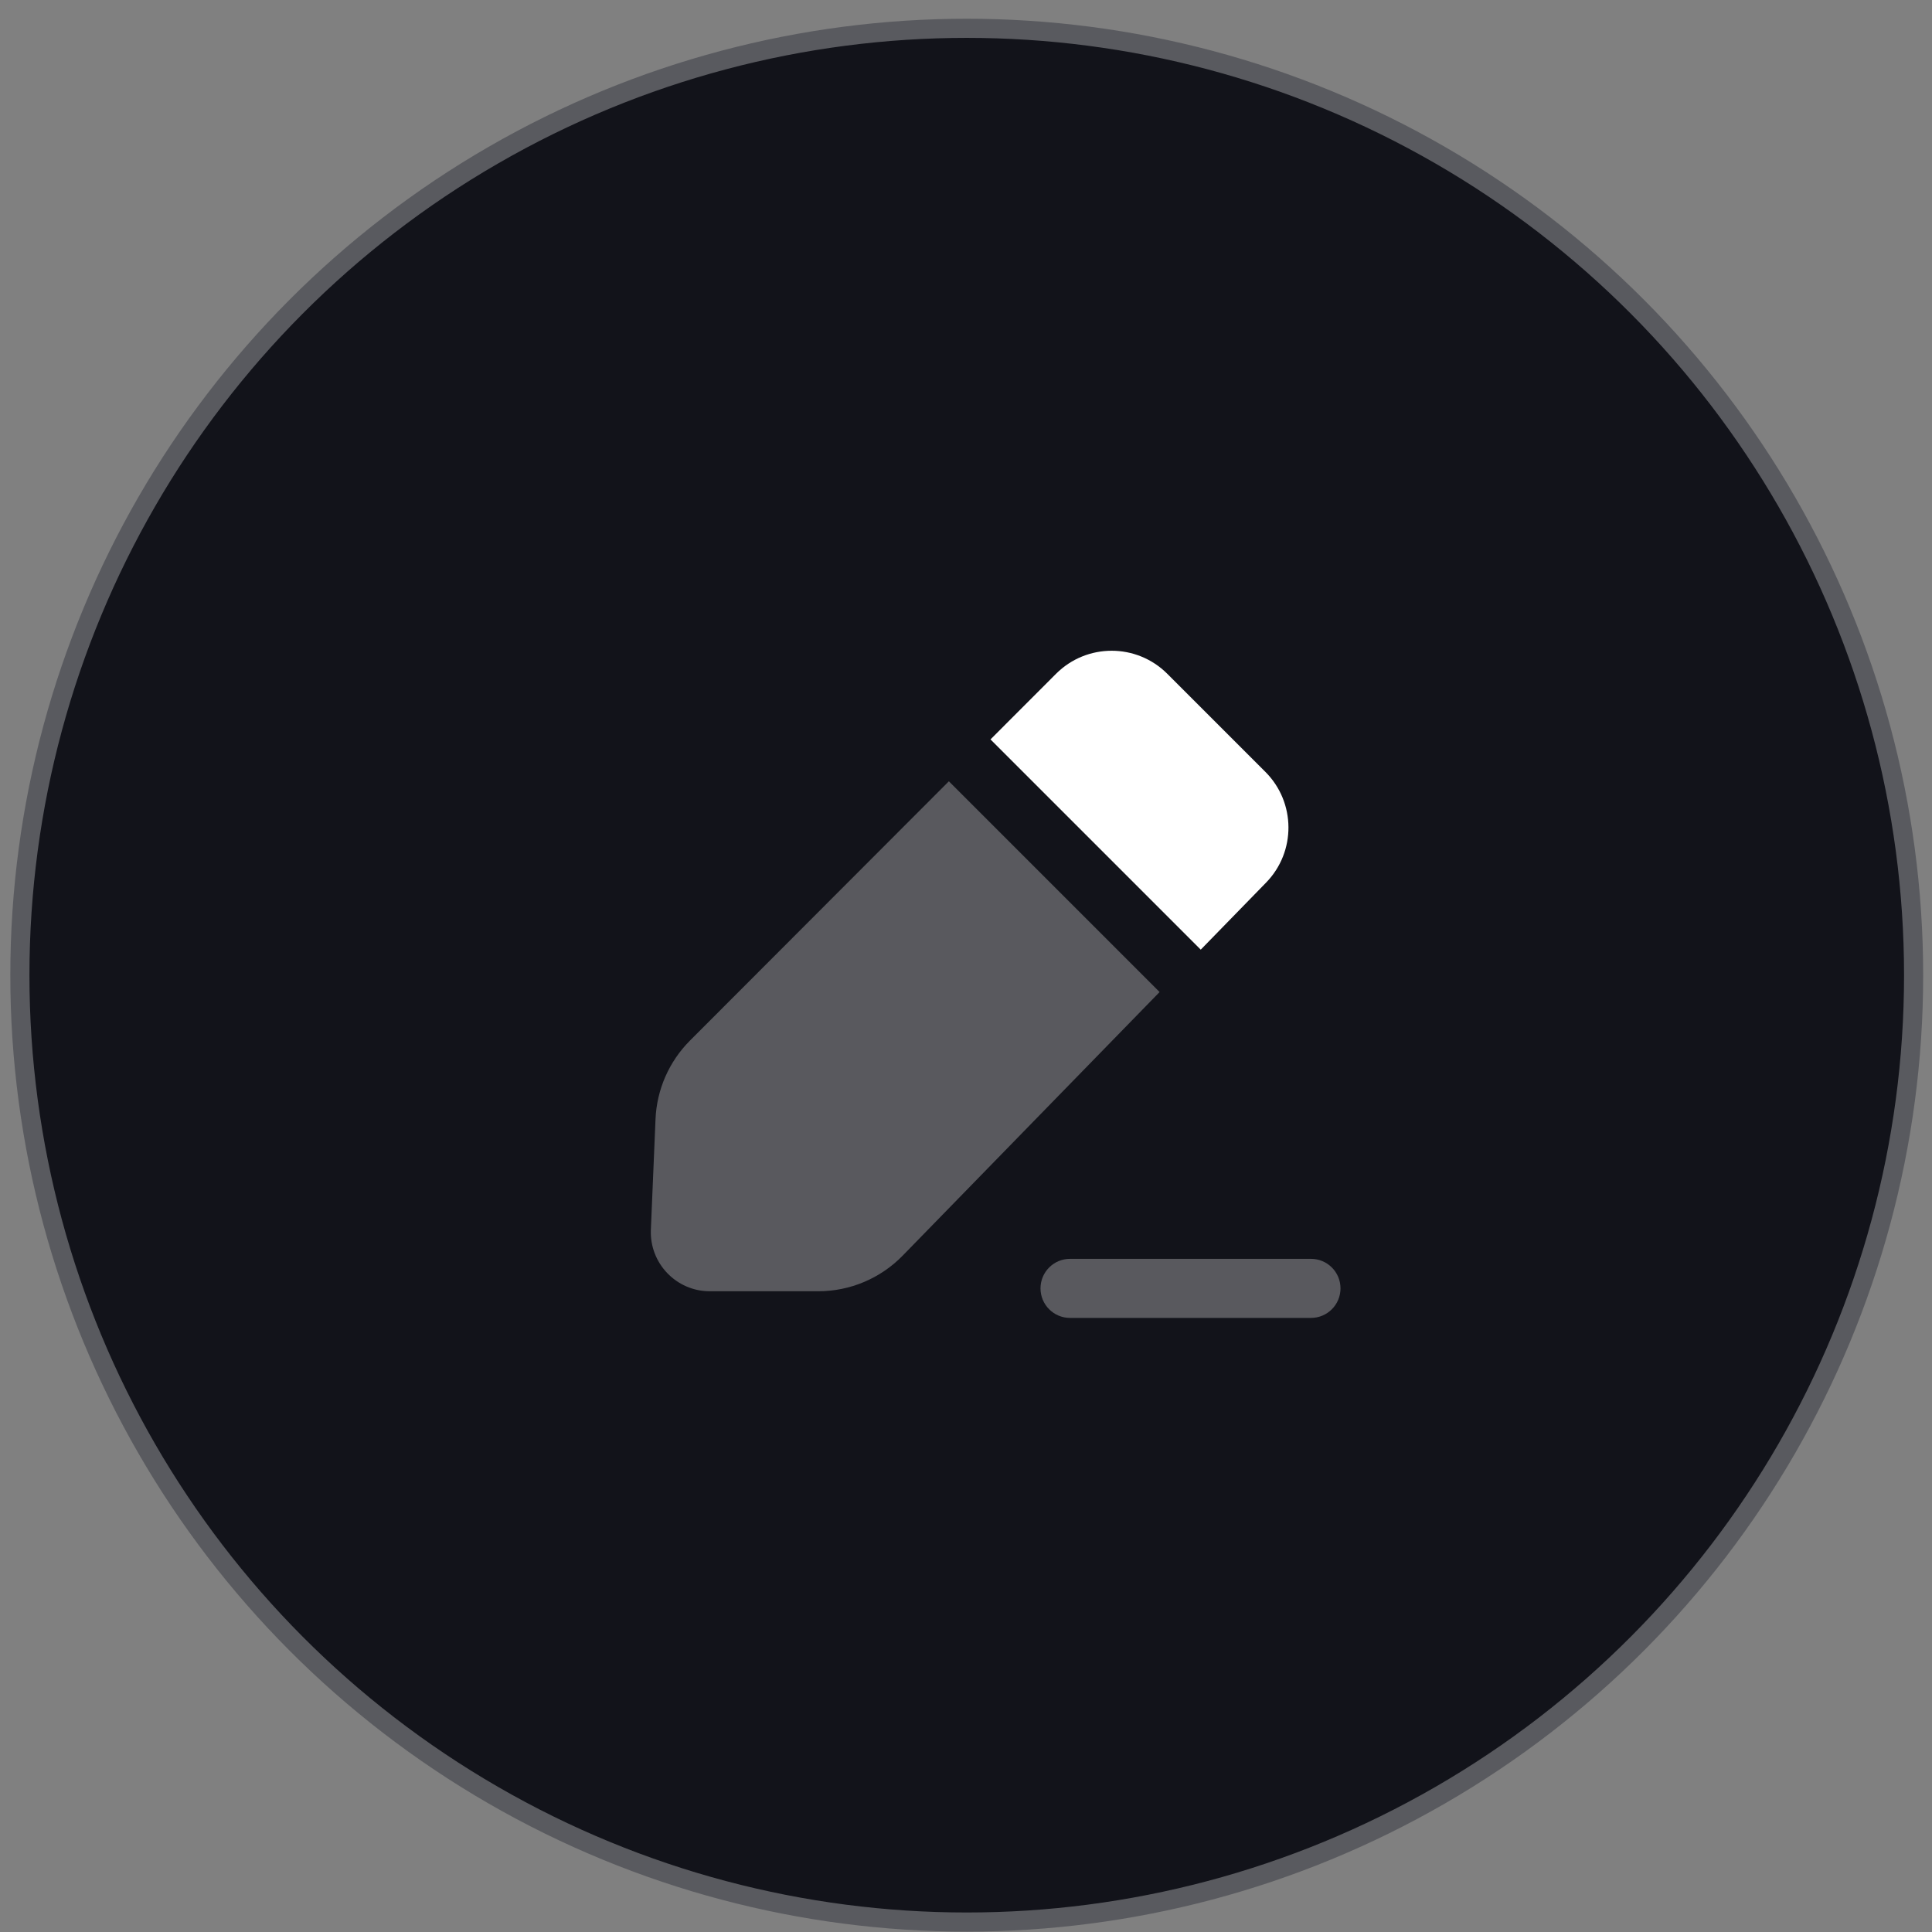 <?xml version="1.0" encoding="UTF-8"?> <svg xmlns="http://www.w3.org/2000/svg" width="101" height="101" viewBox="0 0 101 101" fill="none"><rect x="0" y="0" width="101" height="101" fill="#808080" stroke="none"/><circle cx="50.539" cy="50.98" r="49.5" fill="#12131A" stroke="#595A5F"></circle><path opacity="0.3" fill-rule="evenodd" clip-rule="evenodd" d="M70.078 67.353C70.078 68.205 69.388 68.897 68.535 68.897H55.937C55.085 68.897 54.395 68.205 54.395 67.353C54.395 66.5 55.085 65.809 55.937 65.809H68.535C69.388 65.809 70.078 66.5 70.078 67.353Z" fill="white"></path><path d="M61.023 35.224C59.415 33.617 56.81 33.618 55.204 35.227L51.781 38.654L62.772 49.645L66.188 46.14C67.761 44.526 67.744 41.946 66.151 40.352L61.023 35.224Z" fill="white"></path><path opacity="0.3" d="M60.621 51.861L49.605 40.844L36.07 54.399C34.977 55.494 34.334 56.959 34.269 58.505L34.026 64.286C33.952 66.041 35.354 67.504 37.109 67.504L42.773 67.504C44.436 67.504 46.029 66.832 47.191 65.64L60.621 51.861Z" fill="white"></path></svg> 